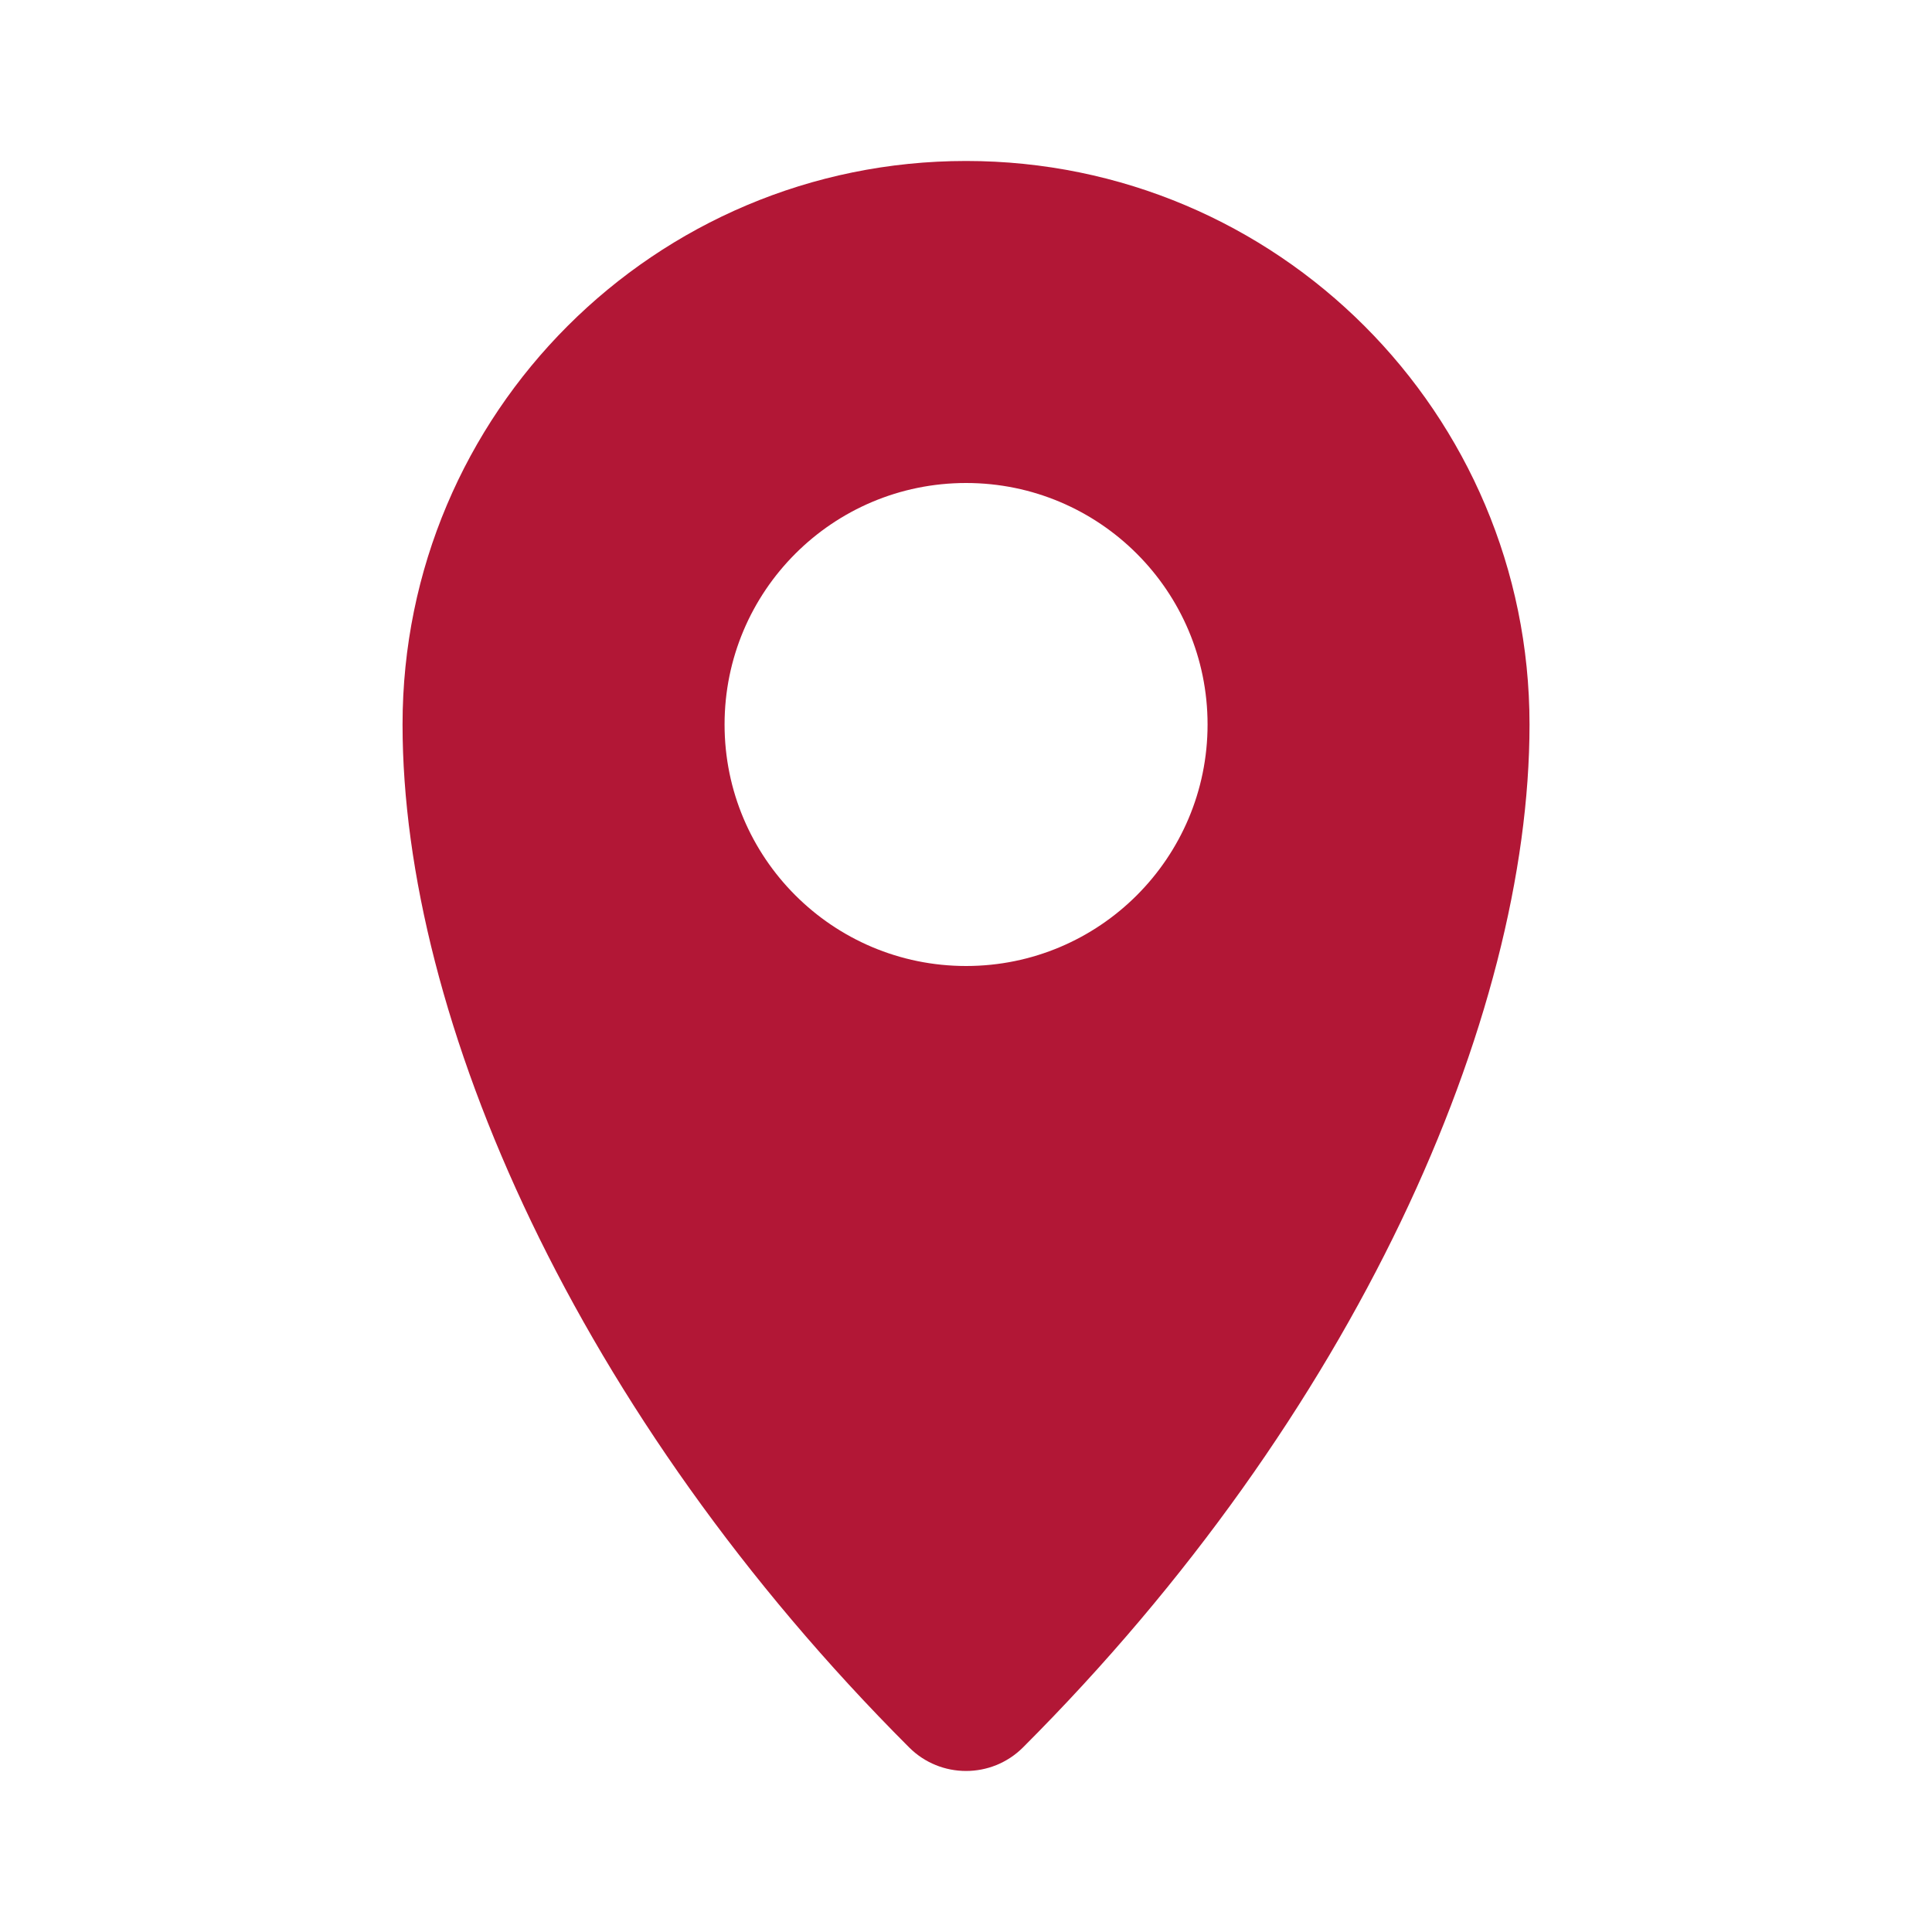 <svg width="28" height="28" viewBox="0 0 28 28" fill="none" xmlns="http://www.w3.org/2000/svg">
<path fill-rule="evenodd" clip-rule="evenodd" d="M14.001 2.333C9.49 2.333 5.834 5.989 5.834 10.5C5.834 14.761 8.359 20.508 13.176 25.325C13.631 25.78 14.37 25.78 14.826 25.325C19.642 20.508 22.167 14.761 22.167 10.5C22.167 5.989 18.511 2.333 14.001 2.333ZM14.001 14C15.934 14 17.501 12.433 17.501 10.5C17.501 8.567 15.934 7 14.001 7C12.068 7 10.501 8.567 10.501 10.5C10.501 12.433 12.068 14 14.001 14Z" fill="#B21736"/>
</svg>
